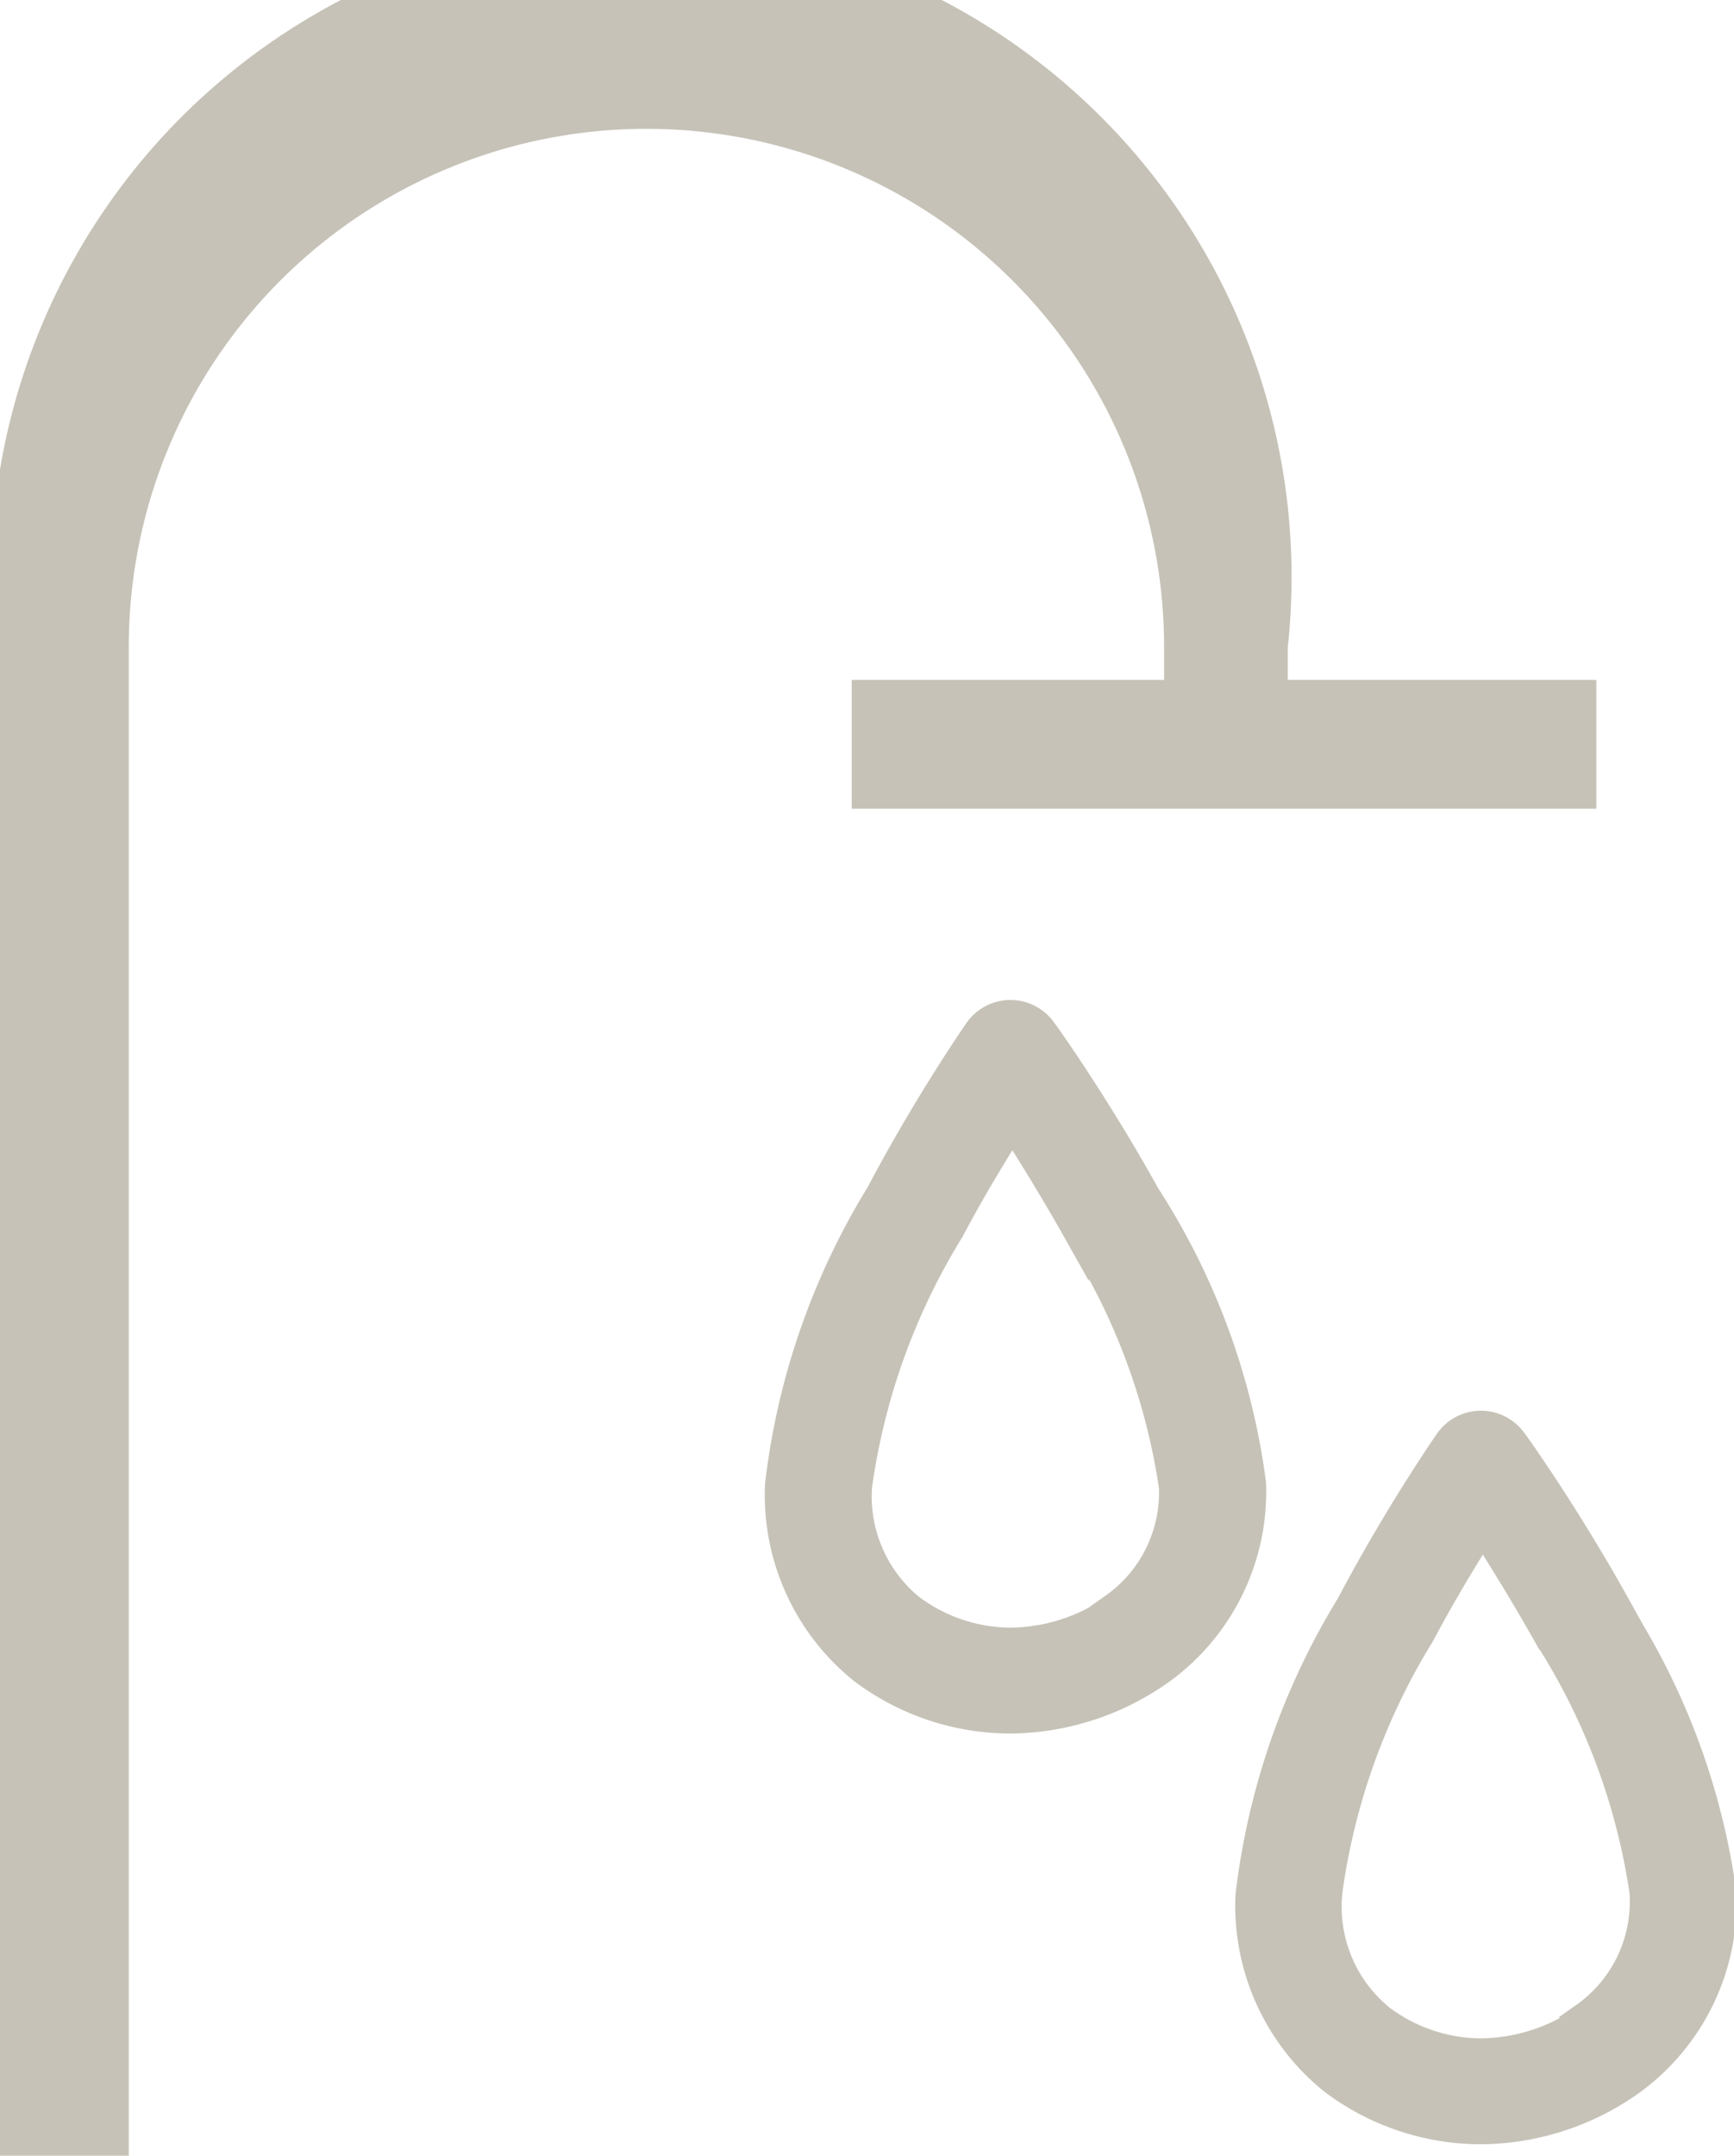 <svg xmlns="http://www.w3.org/2000/svg" viewBox="0 0 13.6 16.9"><title>Walk-in Showe</title><g id="Layer_2" data-name="Layer 2"><g id="Layer_1-2" data-name="Layer 1"><path d="M9.23,5.07v.36H6.78v.81h5.64V5.43H10V5.07a5,5,0,1,0-9.94,0V16.8H.91V5.07a4.16,4.16,0,1,1,8.32,0ZM9,9.37c-.4-.72-.8-1.28-.81-1.29a.32.32,0,0,0-.53,0s-.39.56-.77,1.28a5.6,5.6,0,0,0-.79,2.28,1.77,1.77,0,0,0,.66,1.46,1.94,1.94,0,0,0,1.17.39,2.07,2.07,0,0,0,1.2-.4,1.74,1.74,0,0,0,.7-1.46A5.47,5.47,0,0,0,9,9.37Zm-.25,3.22a1.44,1.44,0,0,1-.82.27,1.31,1.31,0,0,1-.78-.26,1.12,1.12,0,0,1-.41-.95,5.17,5.17,0,0,1,.72-2c.17-.32.34-.6.48-.82.14.22.32.51.5.83a5.07,5.07,0,0,1,.75,2A1.09,1.09,0,0,1,8.73,12.59Zm3.94,0c-.4-.72-.8-1.28-.81-1.29a.32.32,0,0,0-.53,0s-.39.56-.77,1.28a5.62,5.62,0,0,0-.79,2.28,1.77,1.77,0,0,0,.66,1.46,1.94,1.94,0,0,0,1.17.39,2.06,2.06,0,0,0,1.2-.4,1.75,1.75,0,0,0,.7-1.46A5.48,5.48,0,0,0,12.67,12.58Zm-.25,3.22a1.45,1.45,0,0,1-.82.27,1.31,1.31,0,0,1-.78-.26,1.12,1.12,0,0,1-.41-1,5.17,5.17,0,0,1,.72-2c.17-.32.34-.6.48-.82.14.22.32.51.5.83a5.08,5.08,0,0,1,.75,2A1.09,1.09,0,0,1,12.42,15.8Z" fill="#c6c2b7" stroke="#c6c2b7" stroke-miterlimit="10" stroke-width="0.2"/></g></g></svg>